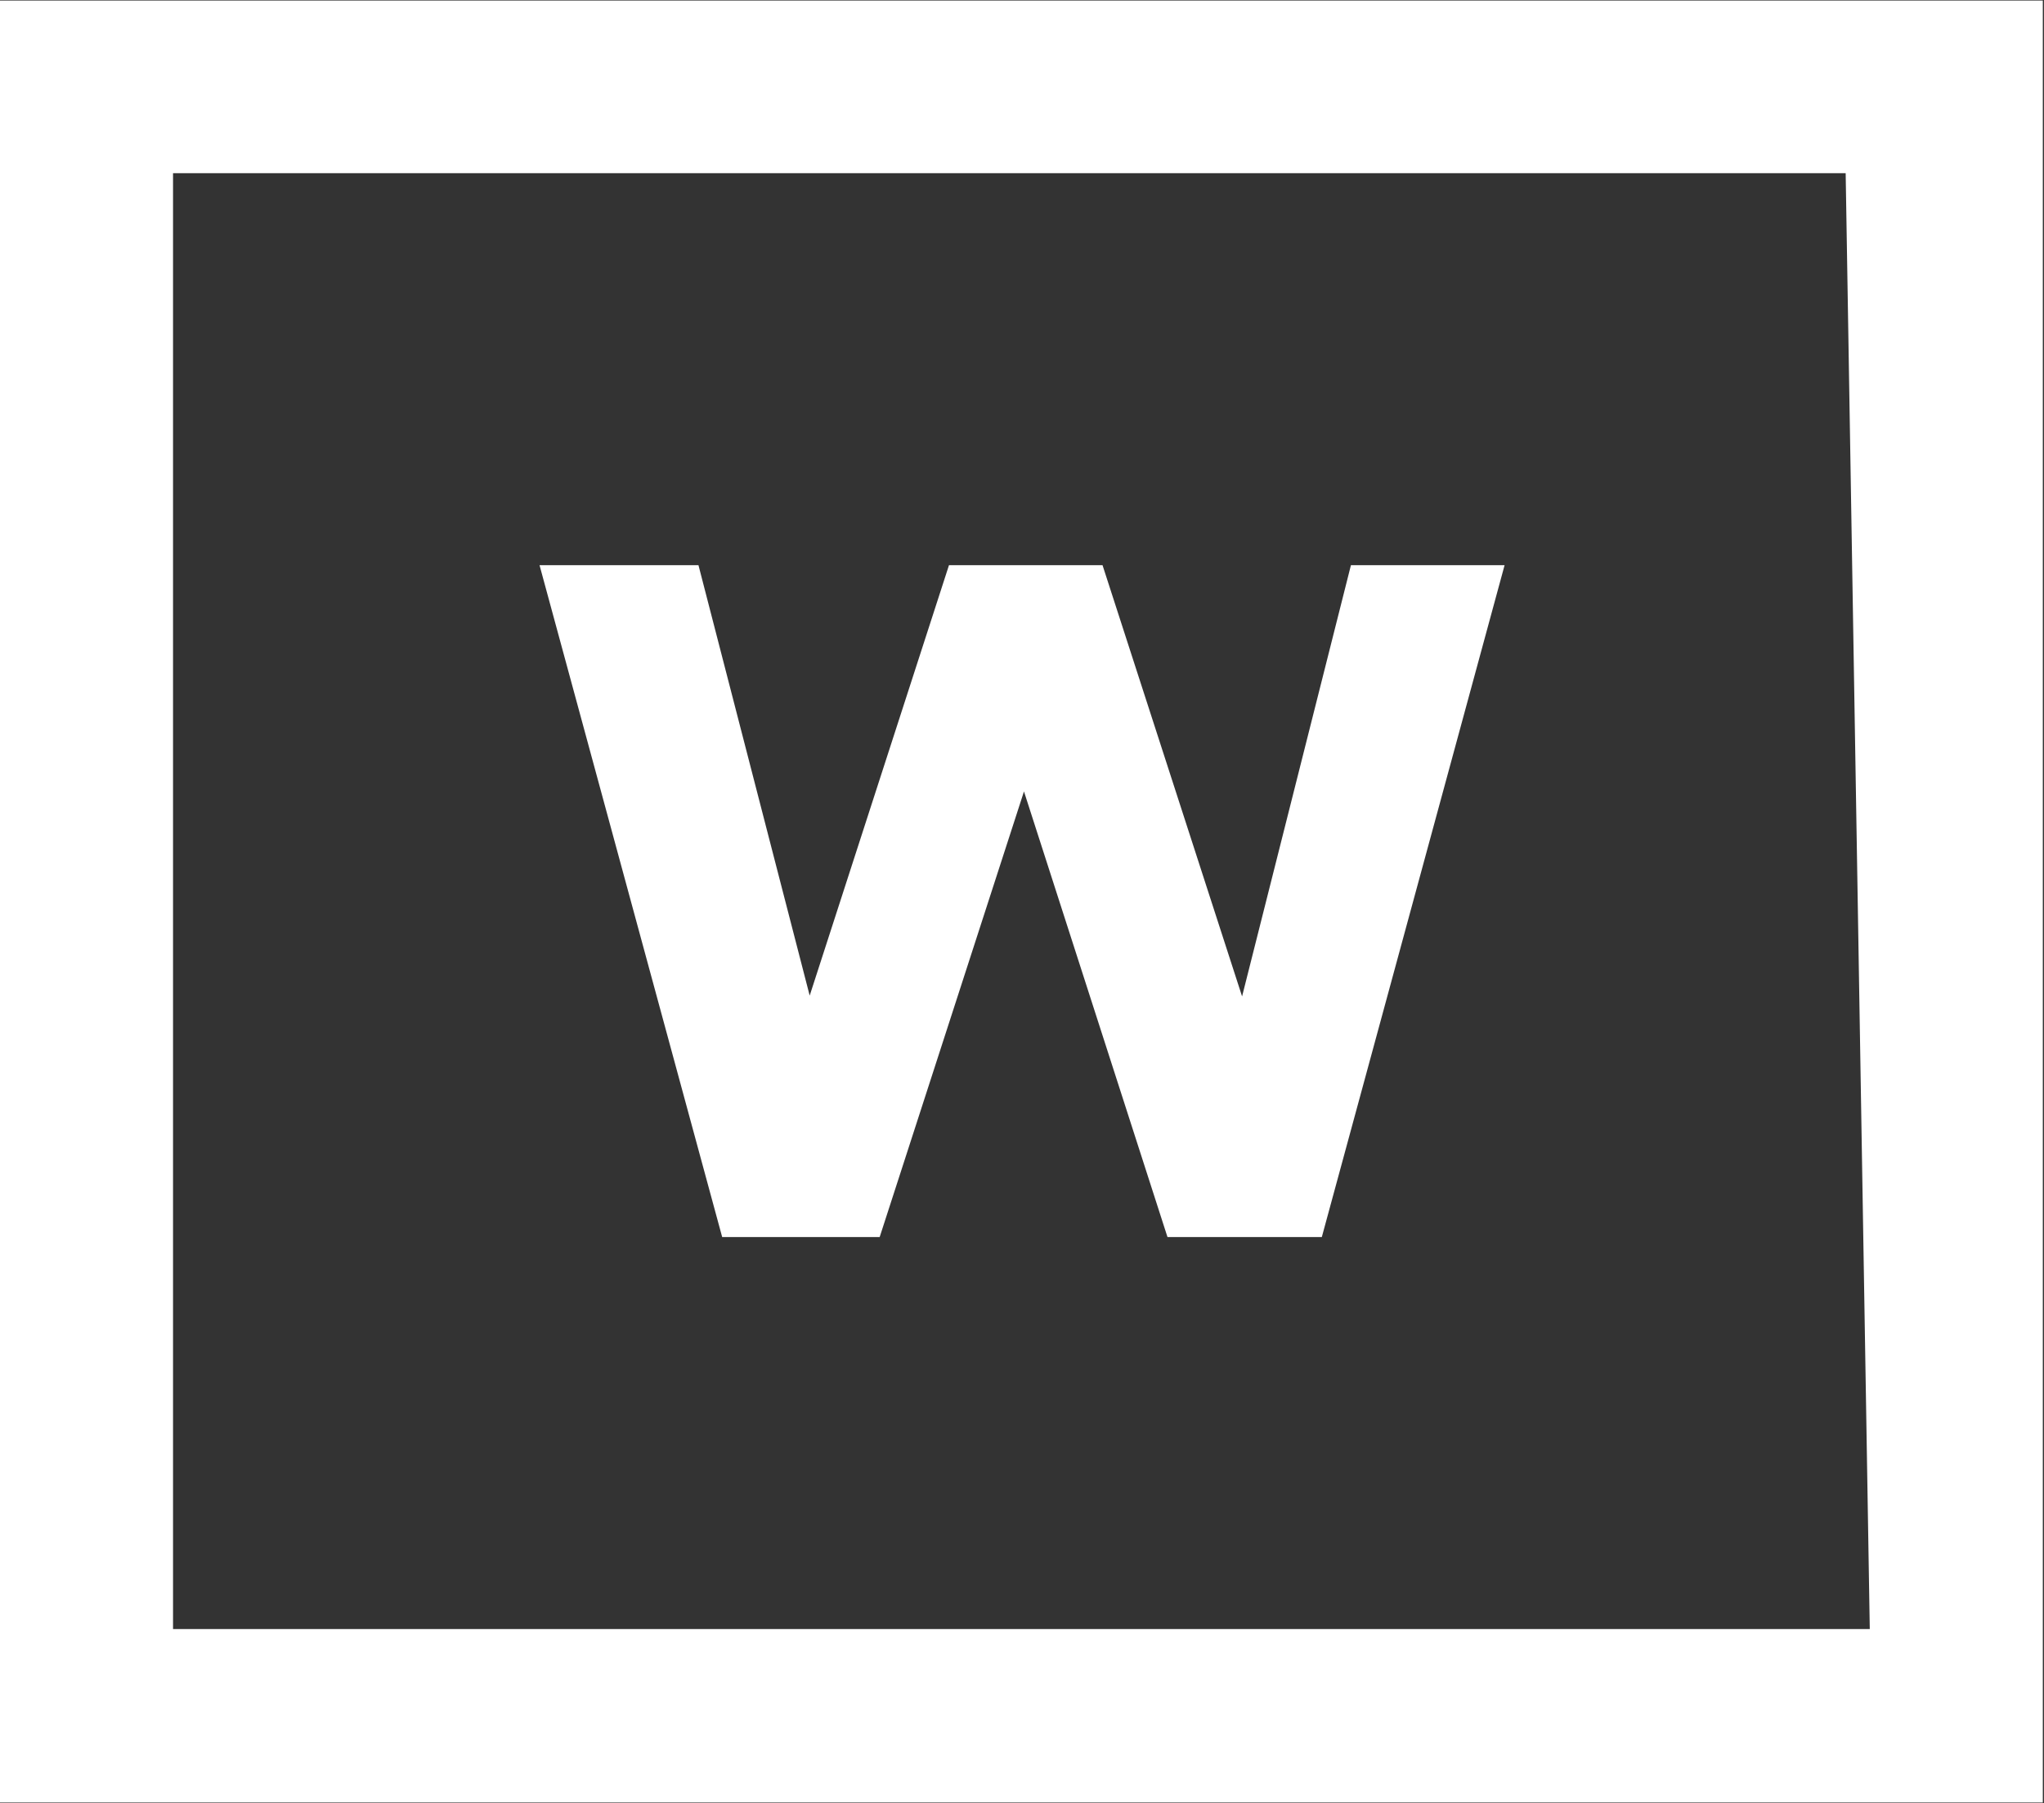 <svg version="1.2" xmlns="http://www.w3.org/2000/svg" viewBox="0 0 1551 1368" width="1551" height="1368">
	<rect x="0" y="0" width="1551" height="1368" fill="#333333" stroke="none"/>
	<title>WSC</title>
	<style>
		.s0 { fill: #ffffff } 
	</style>
	<path id="path1" fill-rule="evenodd" class="s0" d="m1025.1 428.8h116.6l-138.7 509.8h-117.1l-108.9-338.1-109.5 338.1h-119.5l-138.6-509.8h120.6l84.4 326.6 105.7-326.6h116.5l105.9 327.2z"/>
	<path id="path2" fill-rule="evenodd" class="s0" d="m1550.1 0.4v1367.2h-1550.1v-1367.2zm-1418.8 1235.6h1287.5l-18.3-1104.6h-1269.2z"/>
</svg>